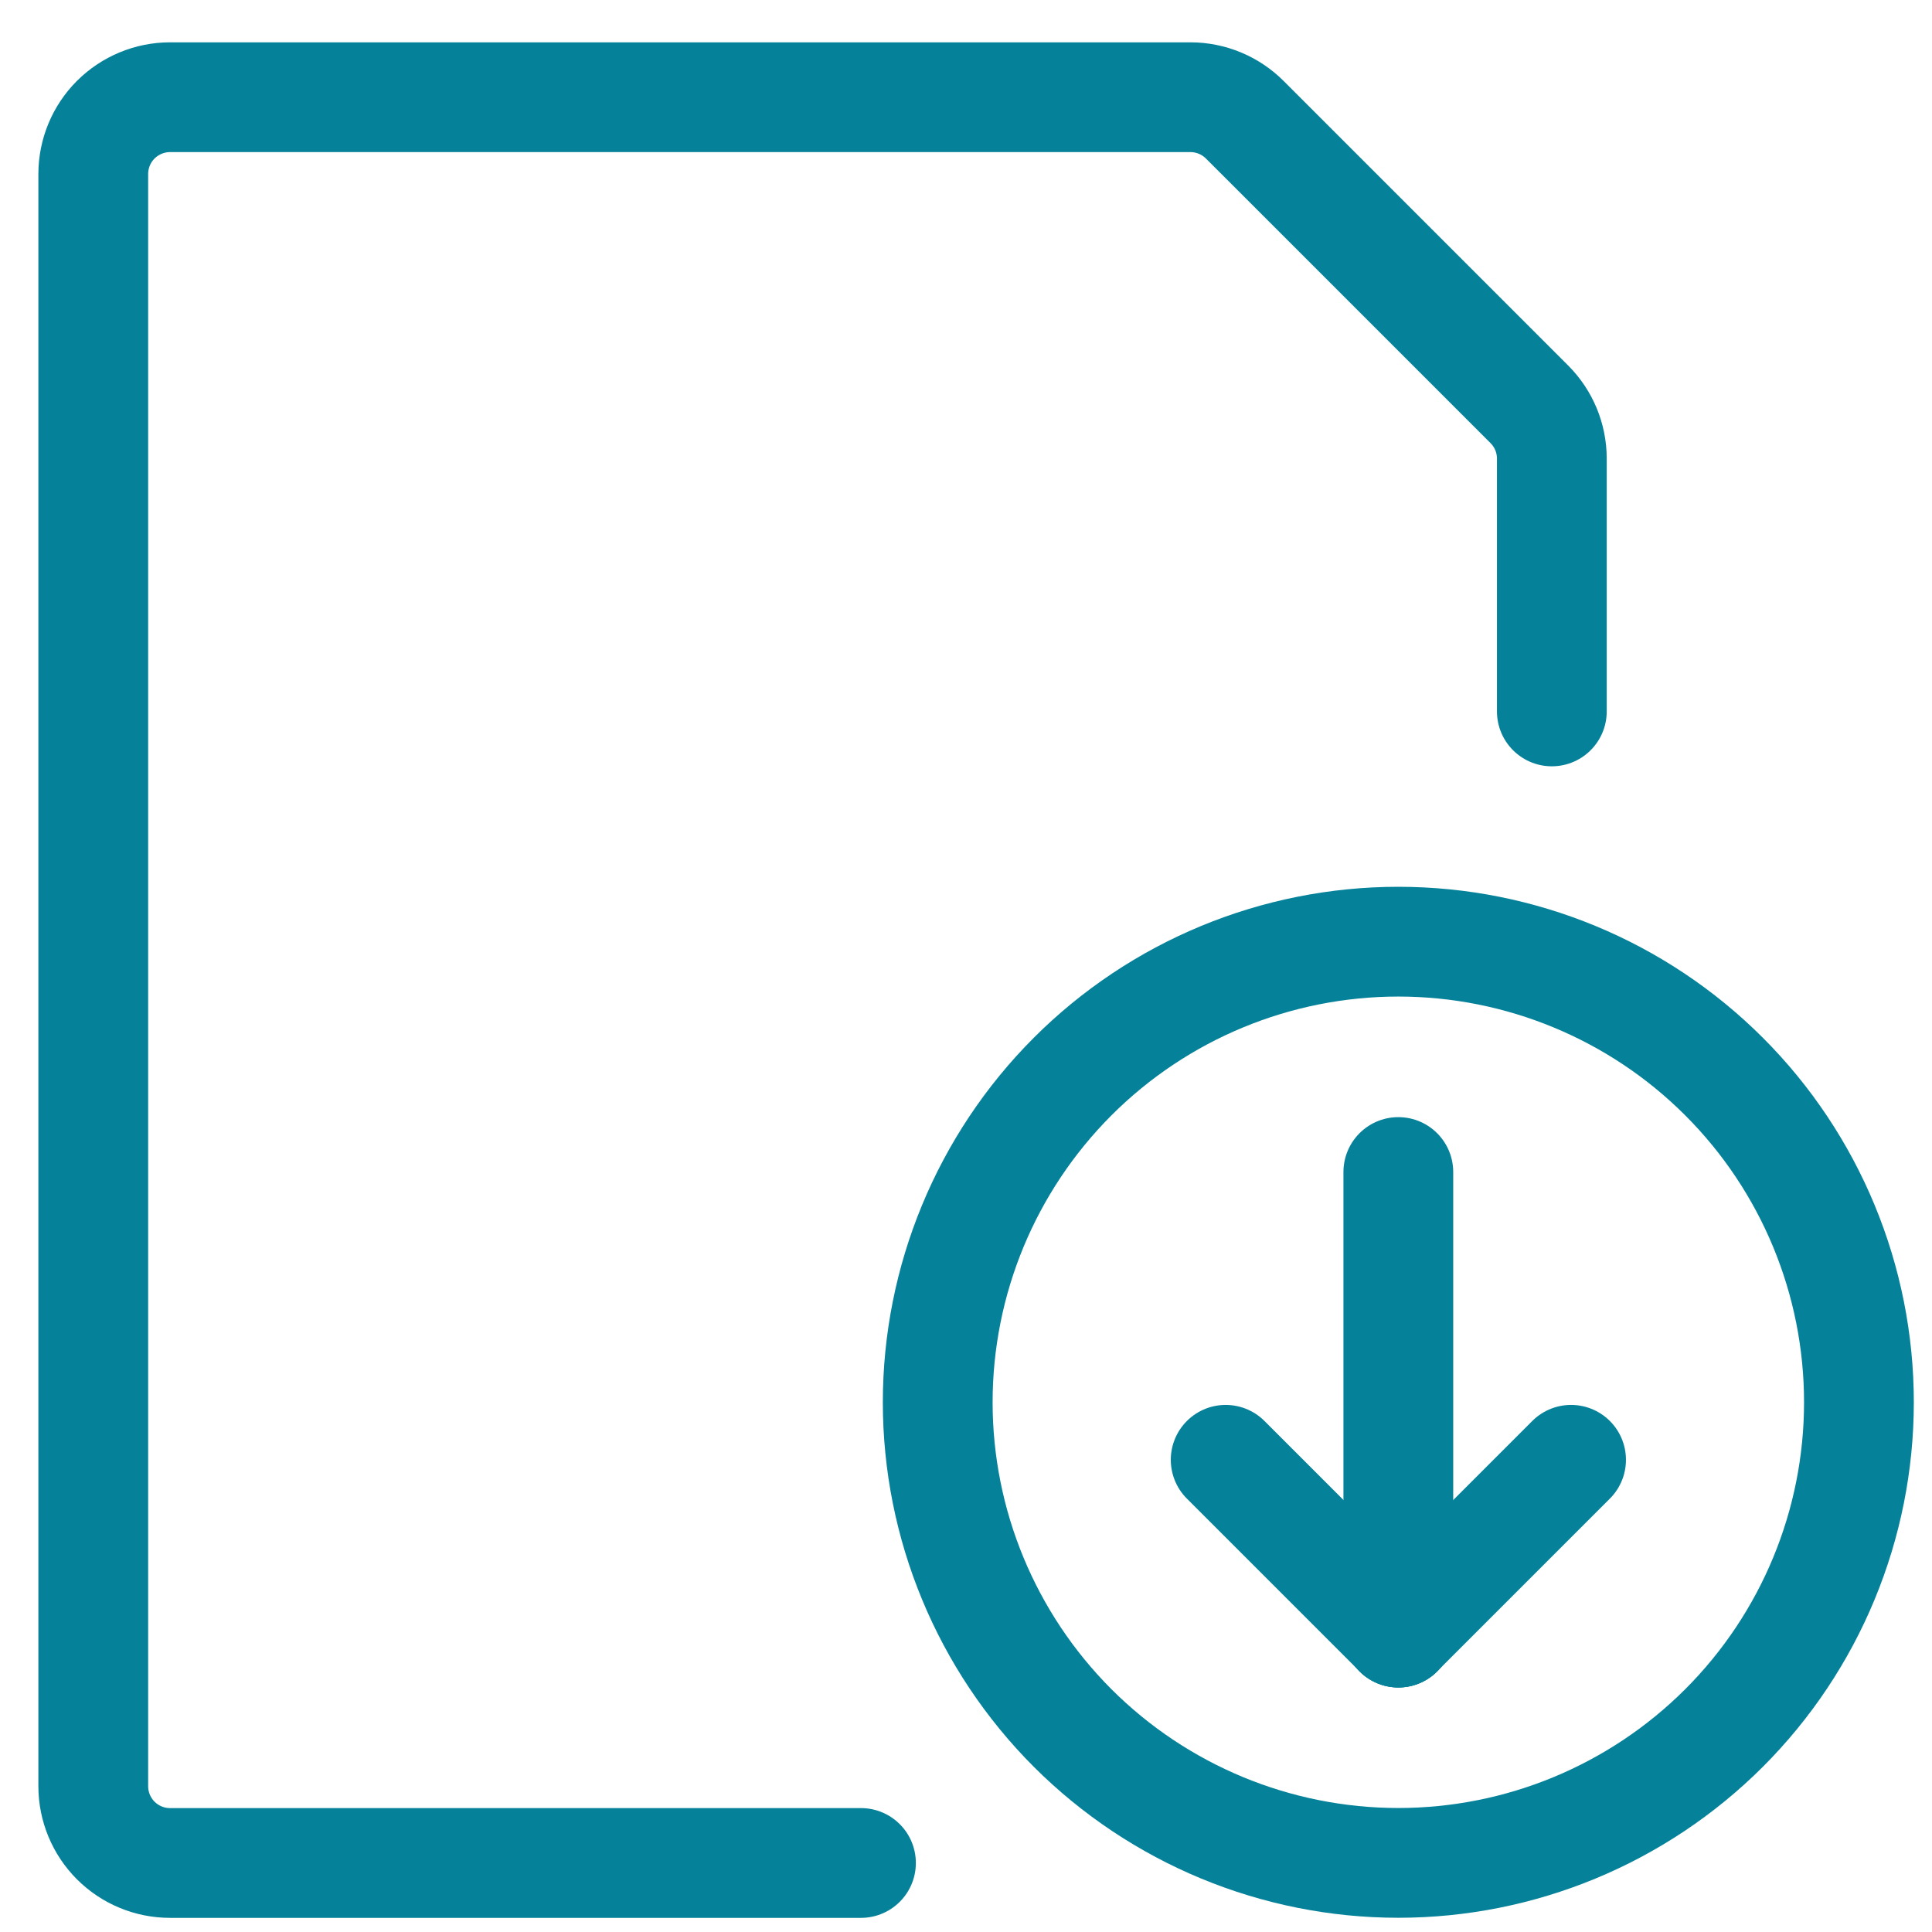 <svg width="22" height="22" viewBox="0 0 22 22" fill="none" xmlns="http://www.w3.org/2000/svg">
<path d="M10.678 15.968C10.678 17.359 11.231 18.693 12.214 19.677C13.198 20.66 14.532 21.213 15.923 21.213C17.314 21.213 18.648 20.66 19.632 19.677C20.616 18.693 21.168 17.359 21.168 15.968C21.168 14.577 20.616 13.243 19.632 12.259C18.648 11.275 17.314 10.723 15.923 10.723C14.532 10.723 13.198 11.275 12.214 12.259C11.231 13.243 10.678 14.577 10.678 15.968Z" stroke="#058299" stroke-width="1.25" stroke-linecap="round" stroke-linejoin="round"/>
<path d="M15.923 13.346V18.591" stroke="#058299" stroke-width="1.25" stroke-linecap="round" stroke-linejoin="round"/>
<path d="M15.924 18.59L13.957 16.623" stroke="#058299" stroke-width="1.25" stroke-linecap="round" stroke-linejoin="round"/>
<path d="M15.923 18.59L17.89 16.623" stroke="#058299" stroke-width="1.25" stroke-linecap="round" stroke-linejoin="round"/>
<path d="M9.804 21.214H1.936C1.704 21.214 1.482 21.122 1.318 20.958C1.154 20.794 1.062 20.571 1.062 20.34V1.982C1.062 1.75 1.154 1.527 1.318 1.363C1.482 1.2 1.704 1.107 1.936 1.107H13.556C13.788 1.107 14.011 1.2 14.175 1.364L17.415 4.604C17.579 4.768 17.671 4.99 17.671 5.222V8.101" stroke="#058299" stroke-width="1.25" stroke-linecap="round" stroke-linejoin="round"/>
</svg>
